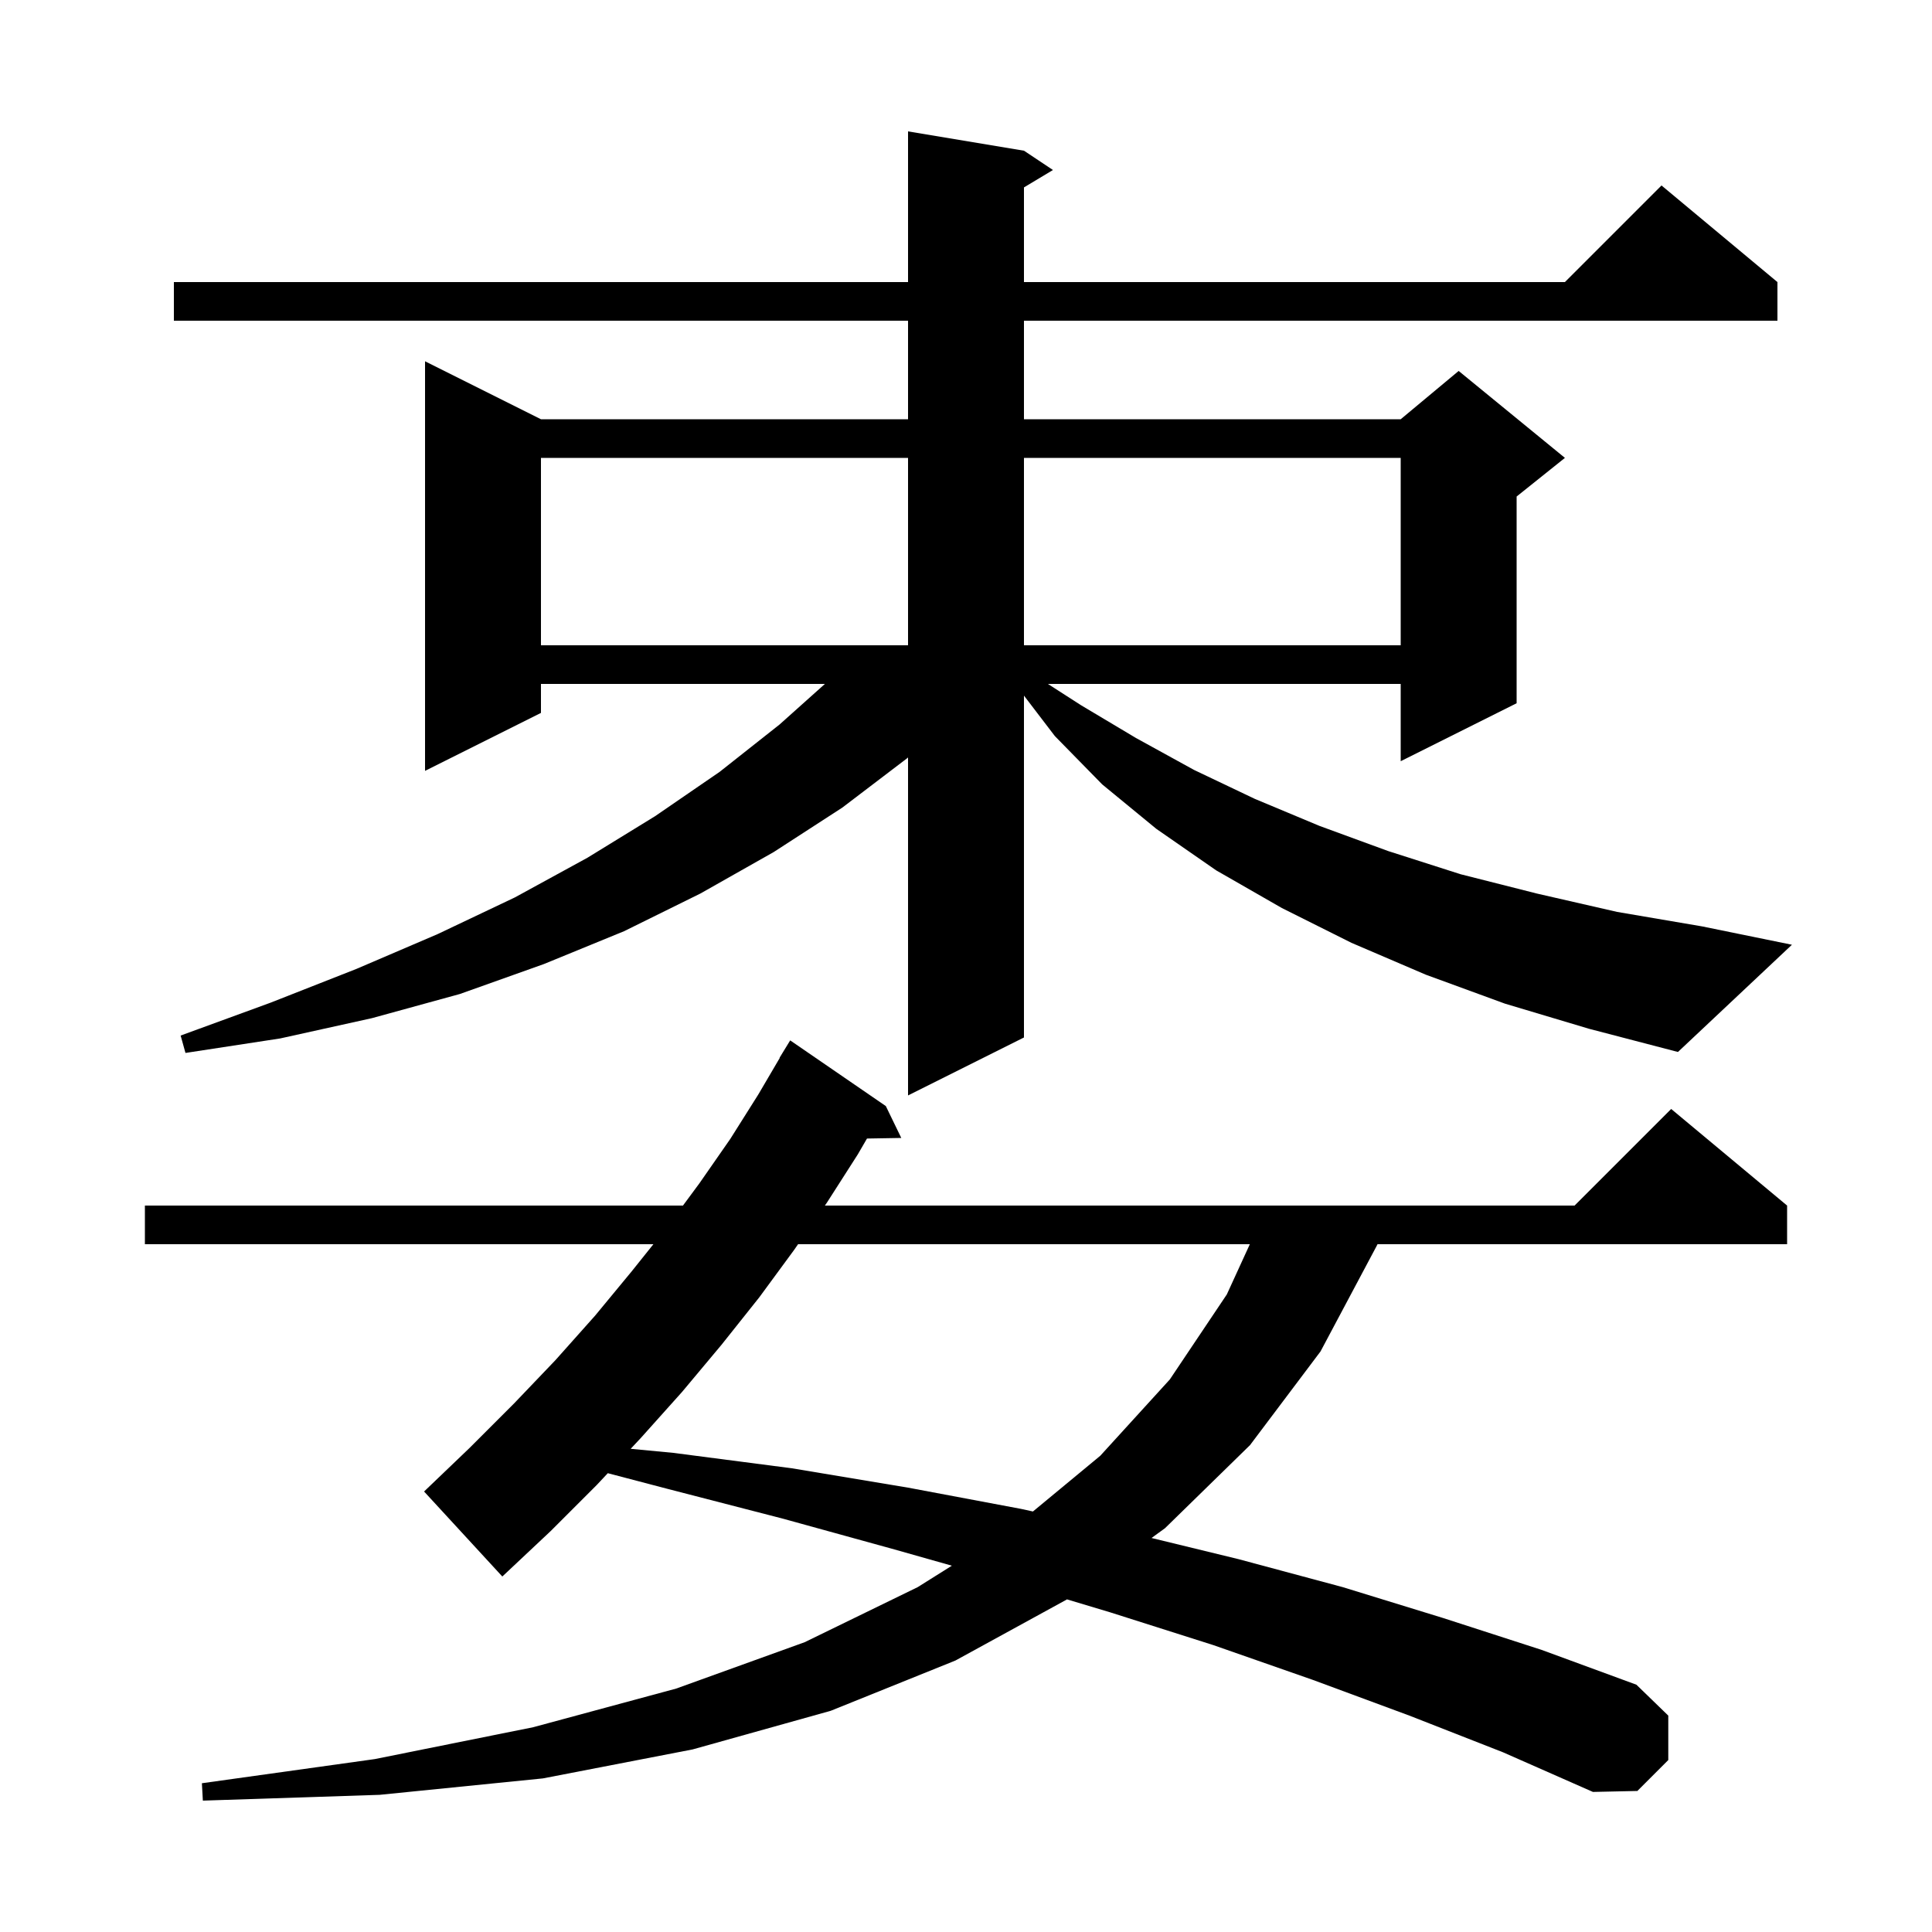 <svg xmlns="http://www.w3.org/2000/svg" xmlns:xlink="http://www.w3.org/1999/xlink" version="1.1" baseProfile="full" viewBox="0 0 200 200" width="200" height="200"><g fill="currentColor"><path d="M 145.9 177.6 L 135.9 173.9 L 125.6 170.3 L 114.9 166.9 L 110.449 165.565 L 110.4 165.6 L 98.9 171.9 L 86.0 177.1 L 71.7 181.1 L 56.2 184.1 L 39.3 185.8 L 21.0 186.4 L 20.9 184.6 L 38.8 182.1 L 55.2 178.8 L 70.0 174.8 L 83.3 170.0 L 95.0 164.3 L 98.536 162.081 L 92.6 160.4 L 81.0 157.2 L 69.0 154.1 L 62.92 152.505 L 61.8 153.7 L 57.0 158.5 L 52.0 163.2 L 43.9 154.4 L 48.6 149.9 L 53.2 145.3 L 57.5 140.8 L 61.6 136.2 L 65.4 131.6 L 67.64 128.8 L 15.0 128.8 L 15.0 124.8 L 70.7 124.8 L 72.4 122.5 L 75.6 117.9 L 78.5 113.3 L 80.724 109.511 L 80.7 109.5 L 81.8 107.7 L 91.7 114.5 L 93.3 117.8 L 89.751 117.861 L 88.8 119.5 L 85.6 124.5 L 85.392 124.8 L 163.0 124.8 L 173.0 114.8 L 185.0 124.8 L 185.0 128.8 L 142.6 128.8 L 142.5 129.0 L 136.7 139.9 L 129.4 149.6 L 120.6 158.2 L 119.205 159.212 L 128.2 161.4 L 139.0 164.3 L 149.4 167.5 L 159.6 170.8 L 169.4 174.4 L 172.7 177.6 L 172.7 182.2 L 169.5 185.4 L 164.9 185.5 L 155.6 181.4 Z M 82.616 128.8 L 82.2 129.4 L 78.6 134.3 L 74.7 139.2 L 70.6 144.1 L 66.3 148.9 L 65.288 149.98 L 69.7 150.4 L 82.0 152.0 L 94.0 154.0 L 105.7 156.2 L 106.929 156.469 L 113.9 150.7 L 121.1 142.8 L 127.0 134.0 L 129.383 128.8 Z M 155.8 103.9 L 147.6 100.9 L 139.9 97.6 L 132.7 94.0 L 125.9 90.1 L 119.7 85.8 L 114.1 81.2 L 109.2 76.2 L 106.0 72.01 L 106.0 107.4 L 94.0 113.4 L 94.0 78.413 L 93.9 78.5 L 87.2 83.6 L 80.1 88.2 L 72.5 92.5 L 64.6 96.4 L 56.3 99.8 L 47.6 102.9 L 38.5 105.4 L 29.0 107.5 L 19.2 109.0 L 18.7 107.2 L 28.0 103.8 L 36.9 100.3 L 45.3 96.7 L 53.3 92.9 L 60.8 88.8 L 67.8 84.5 L 74.5 79.9 L 80.7 75.0 L 85.394 70.8 L 56.0 70.8 L 56.0 73.8 L 44.0 79.8 L 44.0 37.4 L 56.0 43.4 L 94.0 43.4 L 94.0 33.2 L 18.0 33.2 L 18.0 29.2 L 94.0 29.2 L 94.0 13.6 L 106.0 15.6 L 109.0 17.6 L 106.0 19.4 L 106.0 29.2 L 162.0 29.2 L 172.0 19.2 L 184.0 29.2 L 184.0 33.2 L 106.0 33.2 L 106.0 43.4 L 145.0 43.4 L 151.0 38.4 L 162.0 47.4 L 157.0 51.4 L 157.0 72.8 L 145.0 78.8 L 145.0 70.8 L 108.478 70.8 L 111.9 73.0 L 117.6 76.4 L 123.6 79.7 L 129.9 82.7 L 136.6 85.5 L 143.7 88.1 L 151.2 90.5 L 159.1 92.5 L 167.4 94.4 L 176.2 95.9 L 185.5 97.8 L 173.7 108.9 L 164.5 106.5 Z M 56.0 47.4 L 56.0 66.8 L 94.0 66.8 L 94.0 47.4 Z M 106.0 47.4 L 106.0 66.8 L 145.0 66.8 L 145.0 47.4 Z "/></g></svg>
